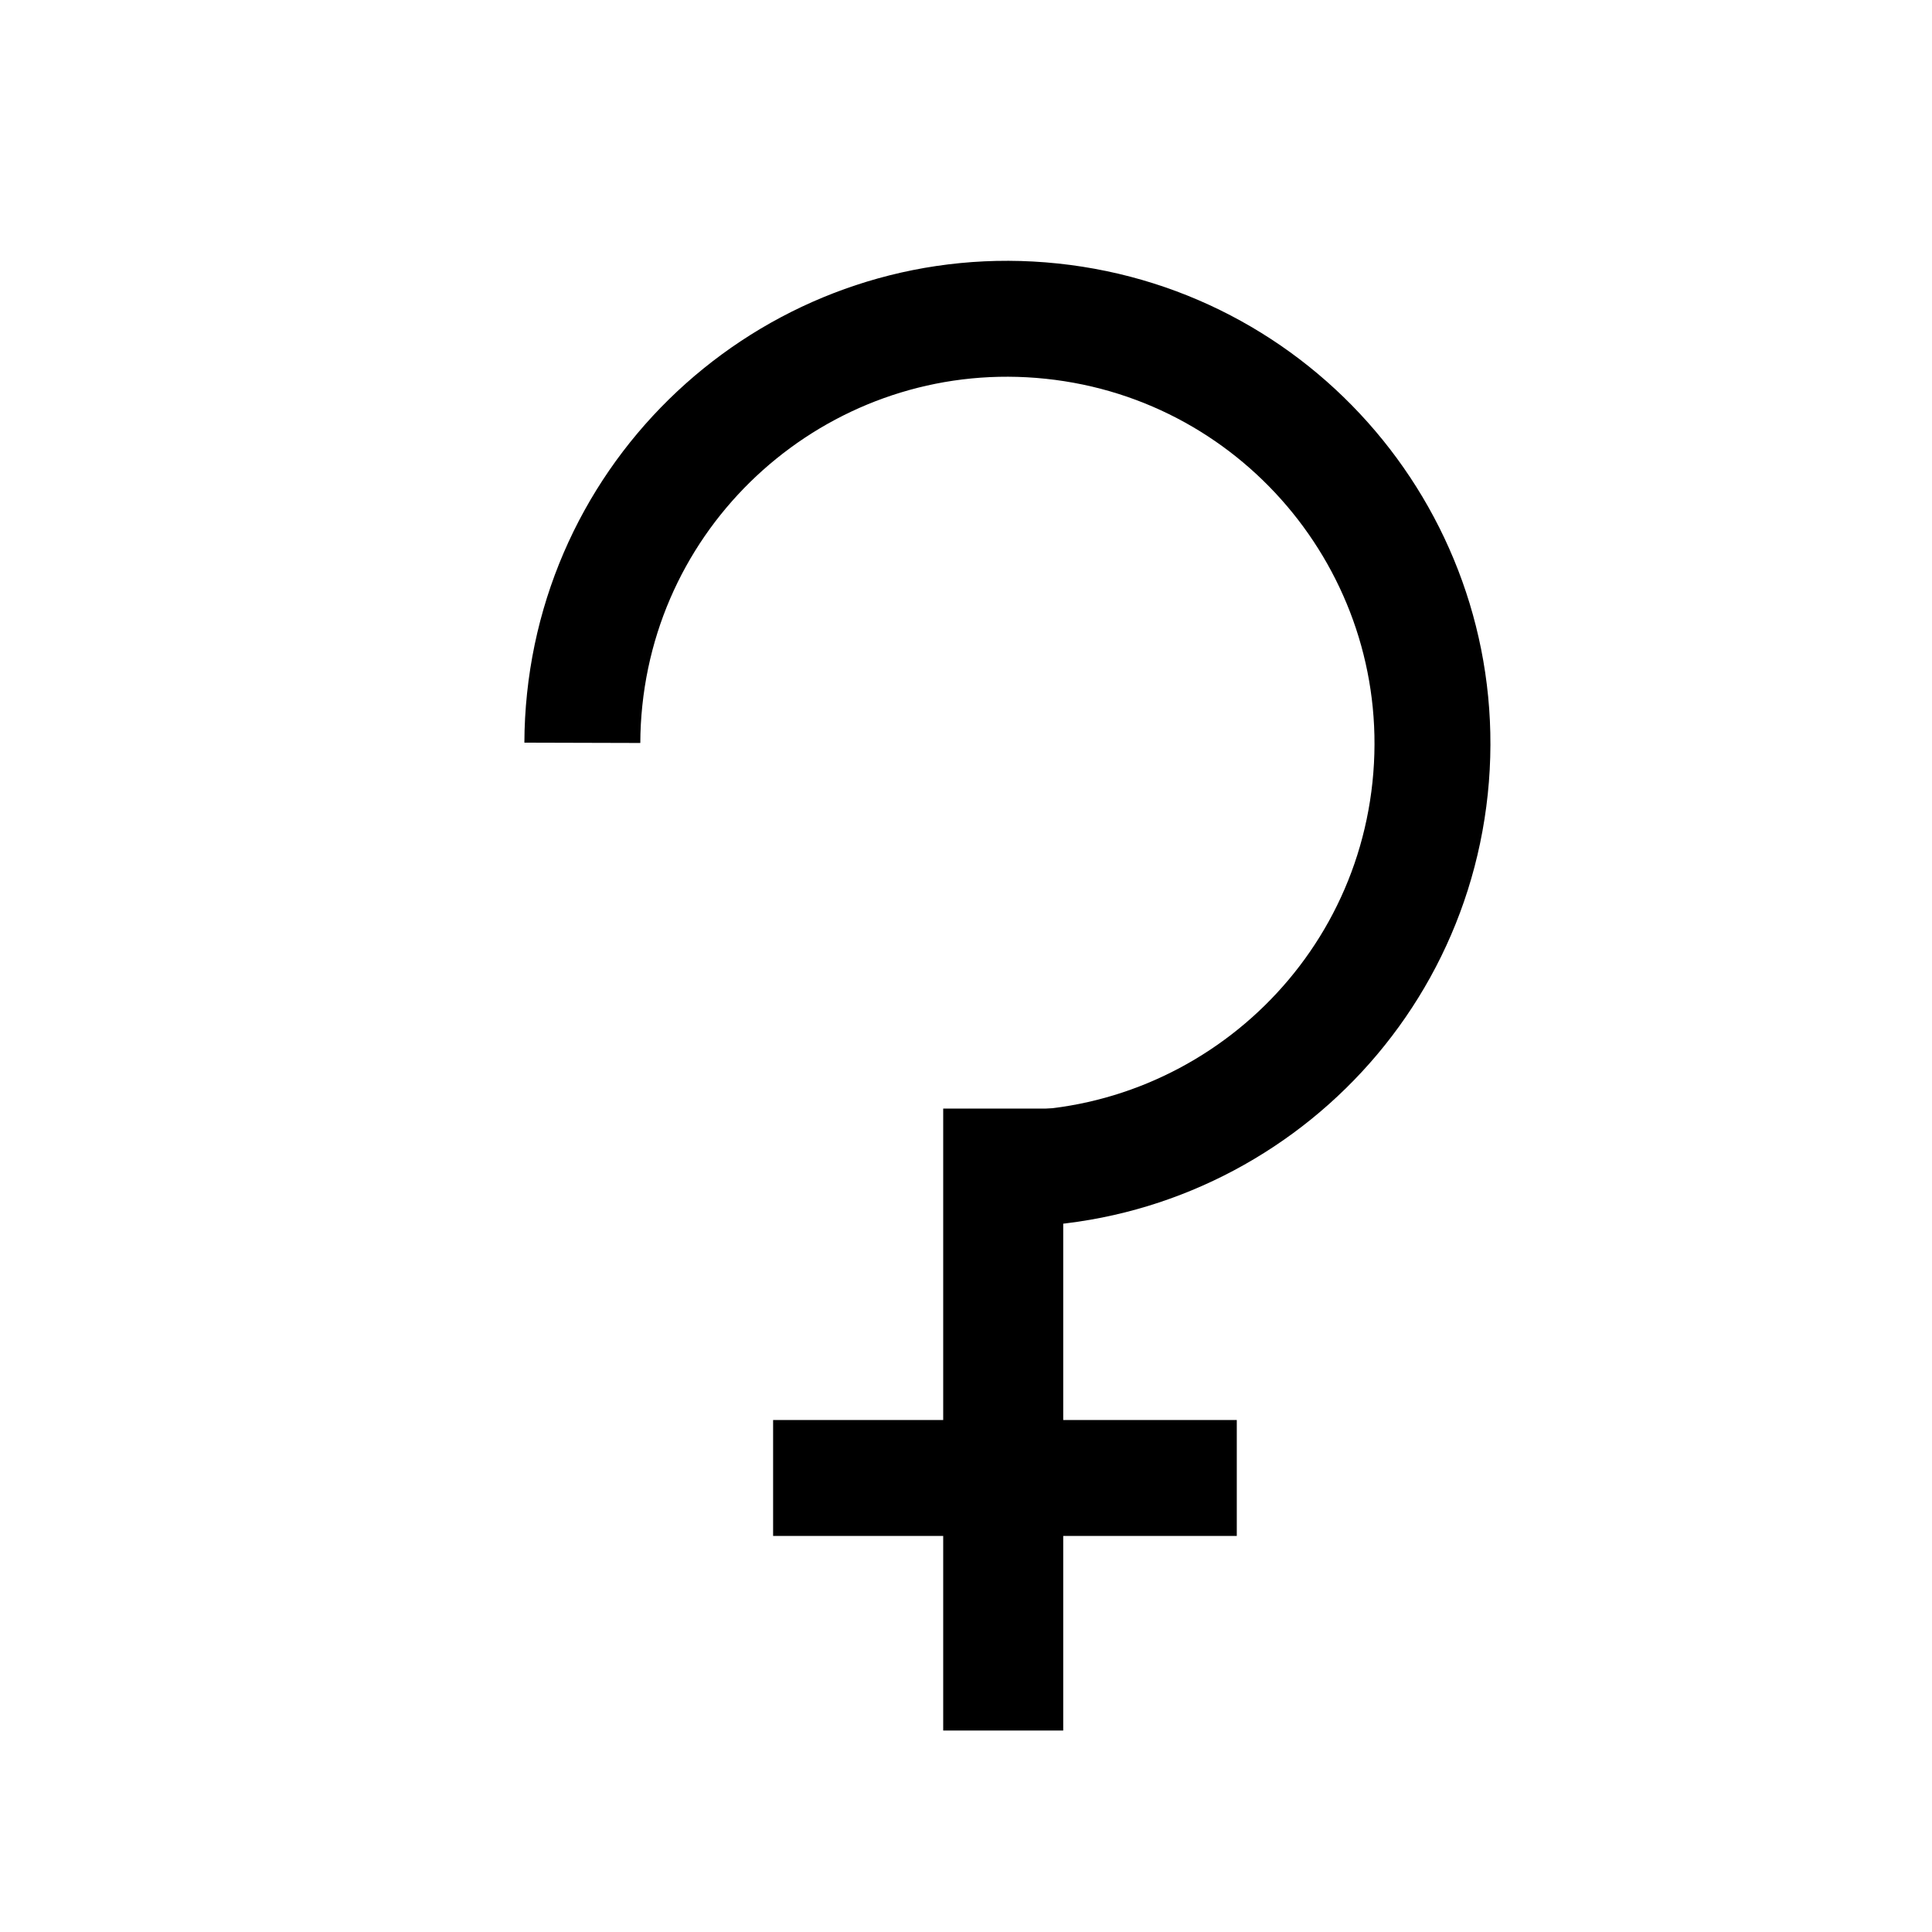 <?xml version="1.0" encoding="UTF-8" standalone="no"?>
<!-- Created with Inkscape (http://www.inkscape.org/) -->
<svg
   xmlns:dc="http://purl.org/dc/elements/1.1/"
   xmlns:cc="http://web.resource.org/cc/"
   xmlns:rdf="http://www.w3.org/1999/02/22-rdf-syntax-ns#"
   xmlns:svg="http://www.w3.org/2000/svg"
   xmlns="http://www.w3.org/2000/svg"
   xmlns:sodipodi="http://sodipodi.sourceforge.net/DTD/sodipodi-0.dtd"
   xmlns:inkscape="http://www.inkscape.org/namespaces/inkscape"
   width="50"
   height="50"
   id="svg34864"
   sodipodi:version="0.32"
   inkscape:version="0.44"
   version="1.0"
   sodipodi:docbase="C:\Documents and Settings\Owner\Desktop\SVG work\Symbols"
   sodipodi:docname="Ceres symbol.svg">
  <defs
     id="defs34866" />
  <sodipodi:namedview
     id="base"
     pagecolor="#ffffff"
     bordercolor="#666666"
     borderopacity="1.0"
     gridtolerance="10000"
     guidetolerance="10"
     objecttolerance="10"
     inkscape:pageopacity="0.0"
     inkscape:pageshadow="2"
     inkscape:zoom="2.8"
     inkscape:cx="78.449266"
     inkscape:cy="7.0581978"
     inkscape:document-units="px"
     inkscape:current-layer="layer1"
     inkscape:window-width="853"
     inkscape:window-height="573"
     inkscape:window-x="227"
     inkscape:window-y="107" />
  <g
     inkscape:label="Layer 1"
     inkscape:groupmode="layer"
     id="layer1"
     transform="translate(-348.398,-477.733)">
    <path
       style="color:black;fill:none;fill-opacity:1;fill-rule:evenodd;stroke:black;stroke-width:3;stroke-linecap:butt;stroke-linejoin:miter;marker:none;marker-start:none;marker-mid:none;marker-end:none;stroke-miterlimit:4;stroke-dashoffset:0;stroke-opacity:1;visibility:visible;display:inline;overflow:visible"
       d="M 363.469,496.957 C 363.47,496.586 363.49,496.211 363.53,495.833 C 363.847,492.814 365.36,490.208 367.548,488.436 C 369.736,486.664 372.6,485.726 375.619,486.044 C 381.658,486.678 386.044,492.094 385.409,498.133 C 384.774,504.172 379.358,508.558 373.319,507.923"
       id="path3939"
       sodipodi:nodetypes="cssscs" />
    <path
       style="fill:none;fill-opacity:0.75;fill-rule:evenodd;stroke:black;stroke-width:3.106;stroke-linecap:butt;stroke-linejoin:miter;stroke-miterlimit:4;stroke-dasharray:none;stroke-opacity:1"
       d="M 374.361,506.423 L 374.361,522.519"
       id="path3941"
       sodipodi:nodetypes="cc" />
    <path
       style="fill:none;fill-opacity:0.75;fill-rule:evenodd;stroke:black;stroke-width:3;stroke-linecap:butt;stroke-linejoin:miter;stroke-miterlimit:4;stroke-dasharray:none;stroke-opacity:1"
       d="M 368.406,515.983 L 380.406,515.983"
       id="path4816" />
  </g>
</svg>
